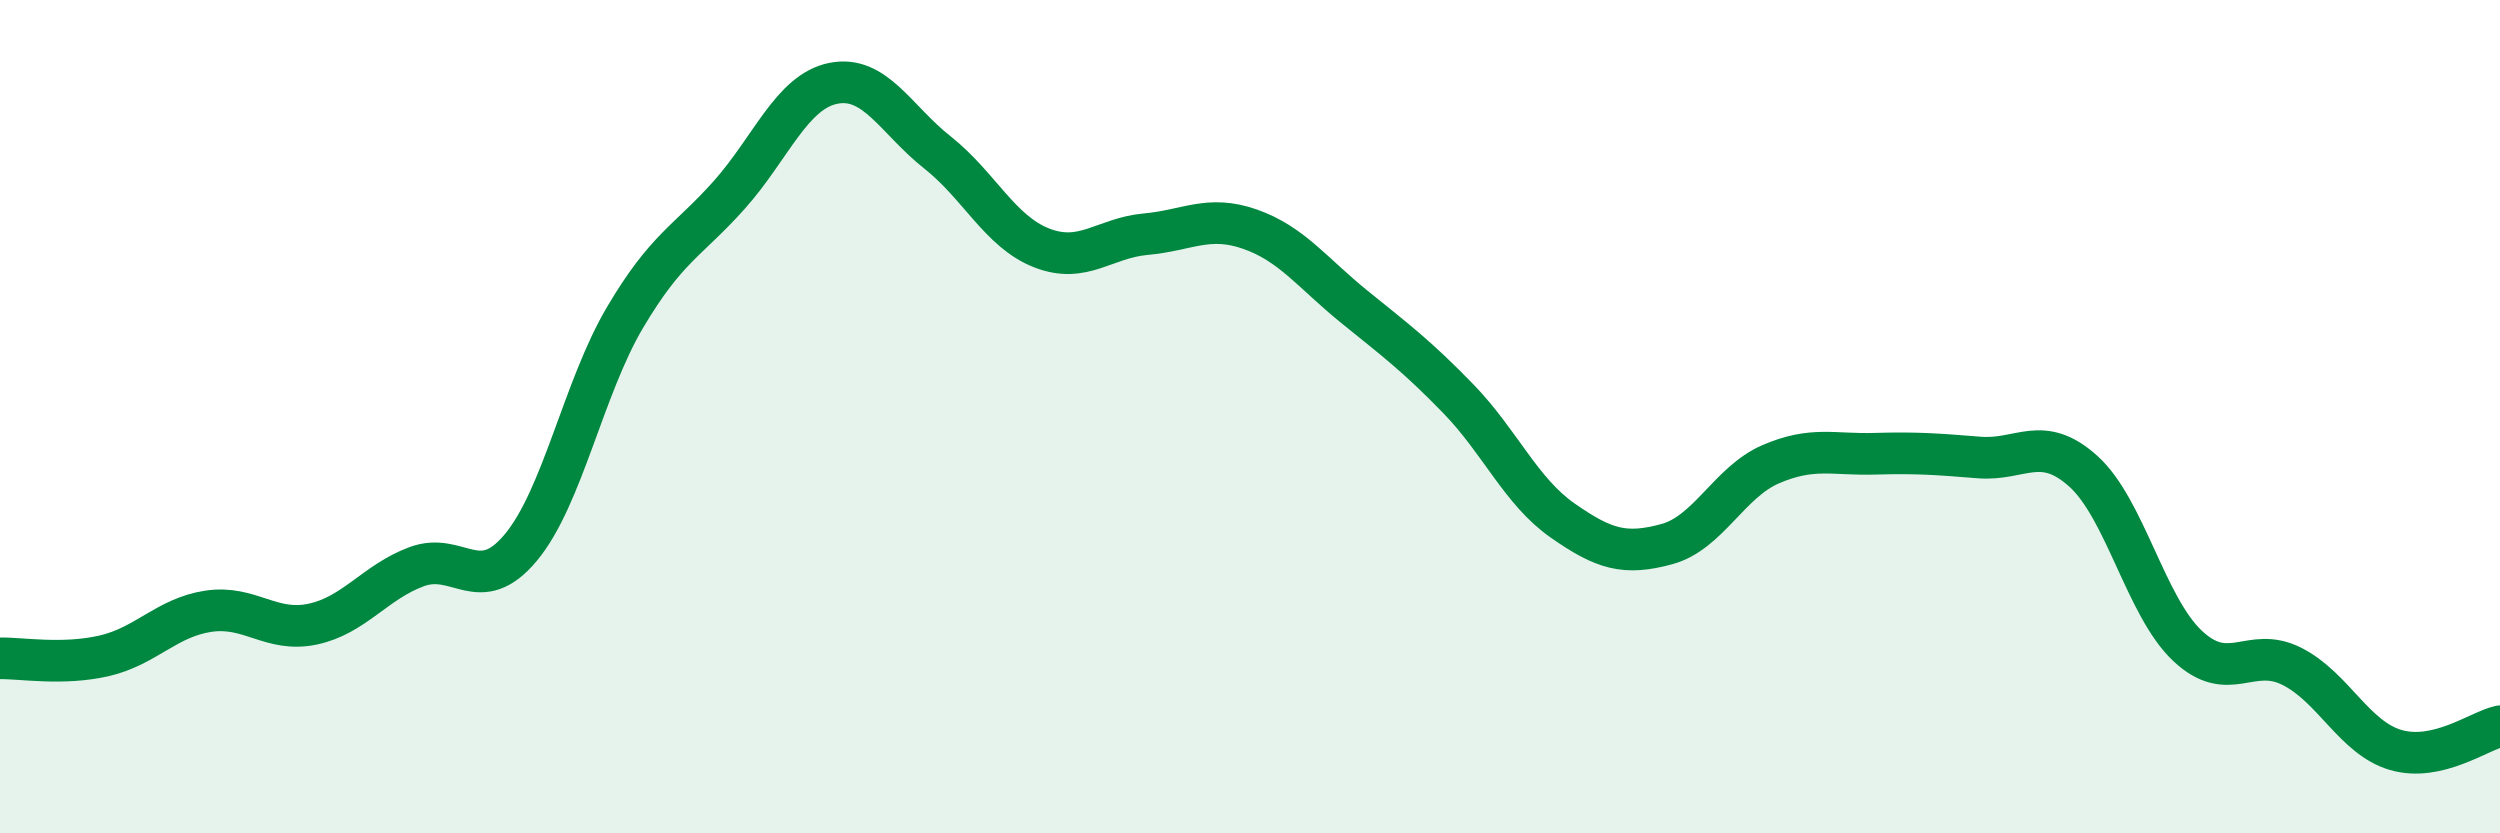 
    <svg width="60" height="20" viewBox="0 0 60 20" xmlns="http://www.w3.org/2000/svg">
      <path
        d="M 0,15.8 C 0.5,15.79 1.5,15.97 2.5,15.74 C 3.5,15.51 4,14.82 5,14.67 C 6,14.52 6.5,15.19 7.5,14.98 C 8.5,14.77 9,13.97 10,13.6 C 11,13.23 11.5,14.34 12.5,13.14 C 13.5,11.94 14,9.31 15,7.62 C 16,5.93 16.5,5.8 17.5,4.68 C 18.5,3.56 19,2.2 20,2 C 21,1.8 21.5,2.87 22.5,3.66 C 23.5,4.45 24,5.56 25,5.95 C 26,6.34 26.5,5.71 27.5,5.62 C 28.5,5.53 29,5.15 30,5.5 C 31,5.85 31.5,6.55 32.5,7.36 C 33.5,8.17 34,8.54 35,9.57 C 36,10.6 36.5,11.79 37.5,12.49 C 38.5,13.19 39,13.33 40,13.06 C 41,12.79 41.5,11.57 42.5,11.14 C 43.5,10.71 44,10.92 45,10.89 C 46,10.86 46.5,10.9 47.5,10.98 C 48.5,11.06 49,10.41 50,11.31 C 51,12.21 51.5,14.56 52.5,15.5 C 53.5,16.44 54,15.49 55,15.99 C 56,16.49 56.5,17.71 57.5,18 C 58.5,18.29 59.5,17.54 60,17.43L60 20L0 20Z"
        fill="#008740"
        opacity="0.1"
        stroke-linecap="round"
        stroke-linejoin="round"
      />
      <path
        d="M 0,15.8 C 0.5,15.79 1.5,15.97 2.5,15.74 C 3.5,15.51 4,14.82 5,14.67 C 6,14.52 6.5,15.19 7.5,14.98 C 8.5,14.77 9,13.97 10,13.6 C 11,13.23 11.5,14.34 12.5,13.14 C 13.5,11.94 14,9.31 15,7.62 C 16,5.93 16.5,5.8 17.5,4.68 C 18.5,3.56 19,2.2 20,2 C 21,1.8 21.5,2.87 22.5,3.66 C 23.5,4.45 24,5.56 25,5.95 C 26,6.34 26.5,5.71 27.5,5.62 C 28.5,5.53 29,5.15 30,5.5 C 31,5.85 31.5,6.55 32.5,7.36 C 33.5,8.17 34,8.54 35,9.57 C 36,10.6 36.5,11.79 37.5,12.49 C 38.5,13.19 39,13.33 40,13.06 C 41,12.79 41.5,11.57 42.5,11.14 C 43.5,10.71 44,10.92 45,10.89 C 46,10.86 46.5,10.9 47.5,10.98 C 48.5,11.06 49,10.41 50,11.31 C 51,12.21 51.5,14.56 52.5,15.5 C 53.5,16.44 54,15.49 55,15.99 C 56,16.49 56.5,17.71 57.5,18 C 58.5,18.29 59.5,17.54 60,17.43"
        stroke="#008740"
        stroke-width="1"
        fill="none"
        stroke-linecap="round"
        stroke-linejoin="round"
      />
    </svg>
  